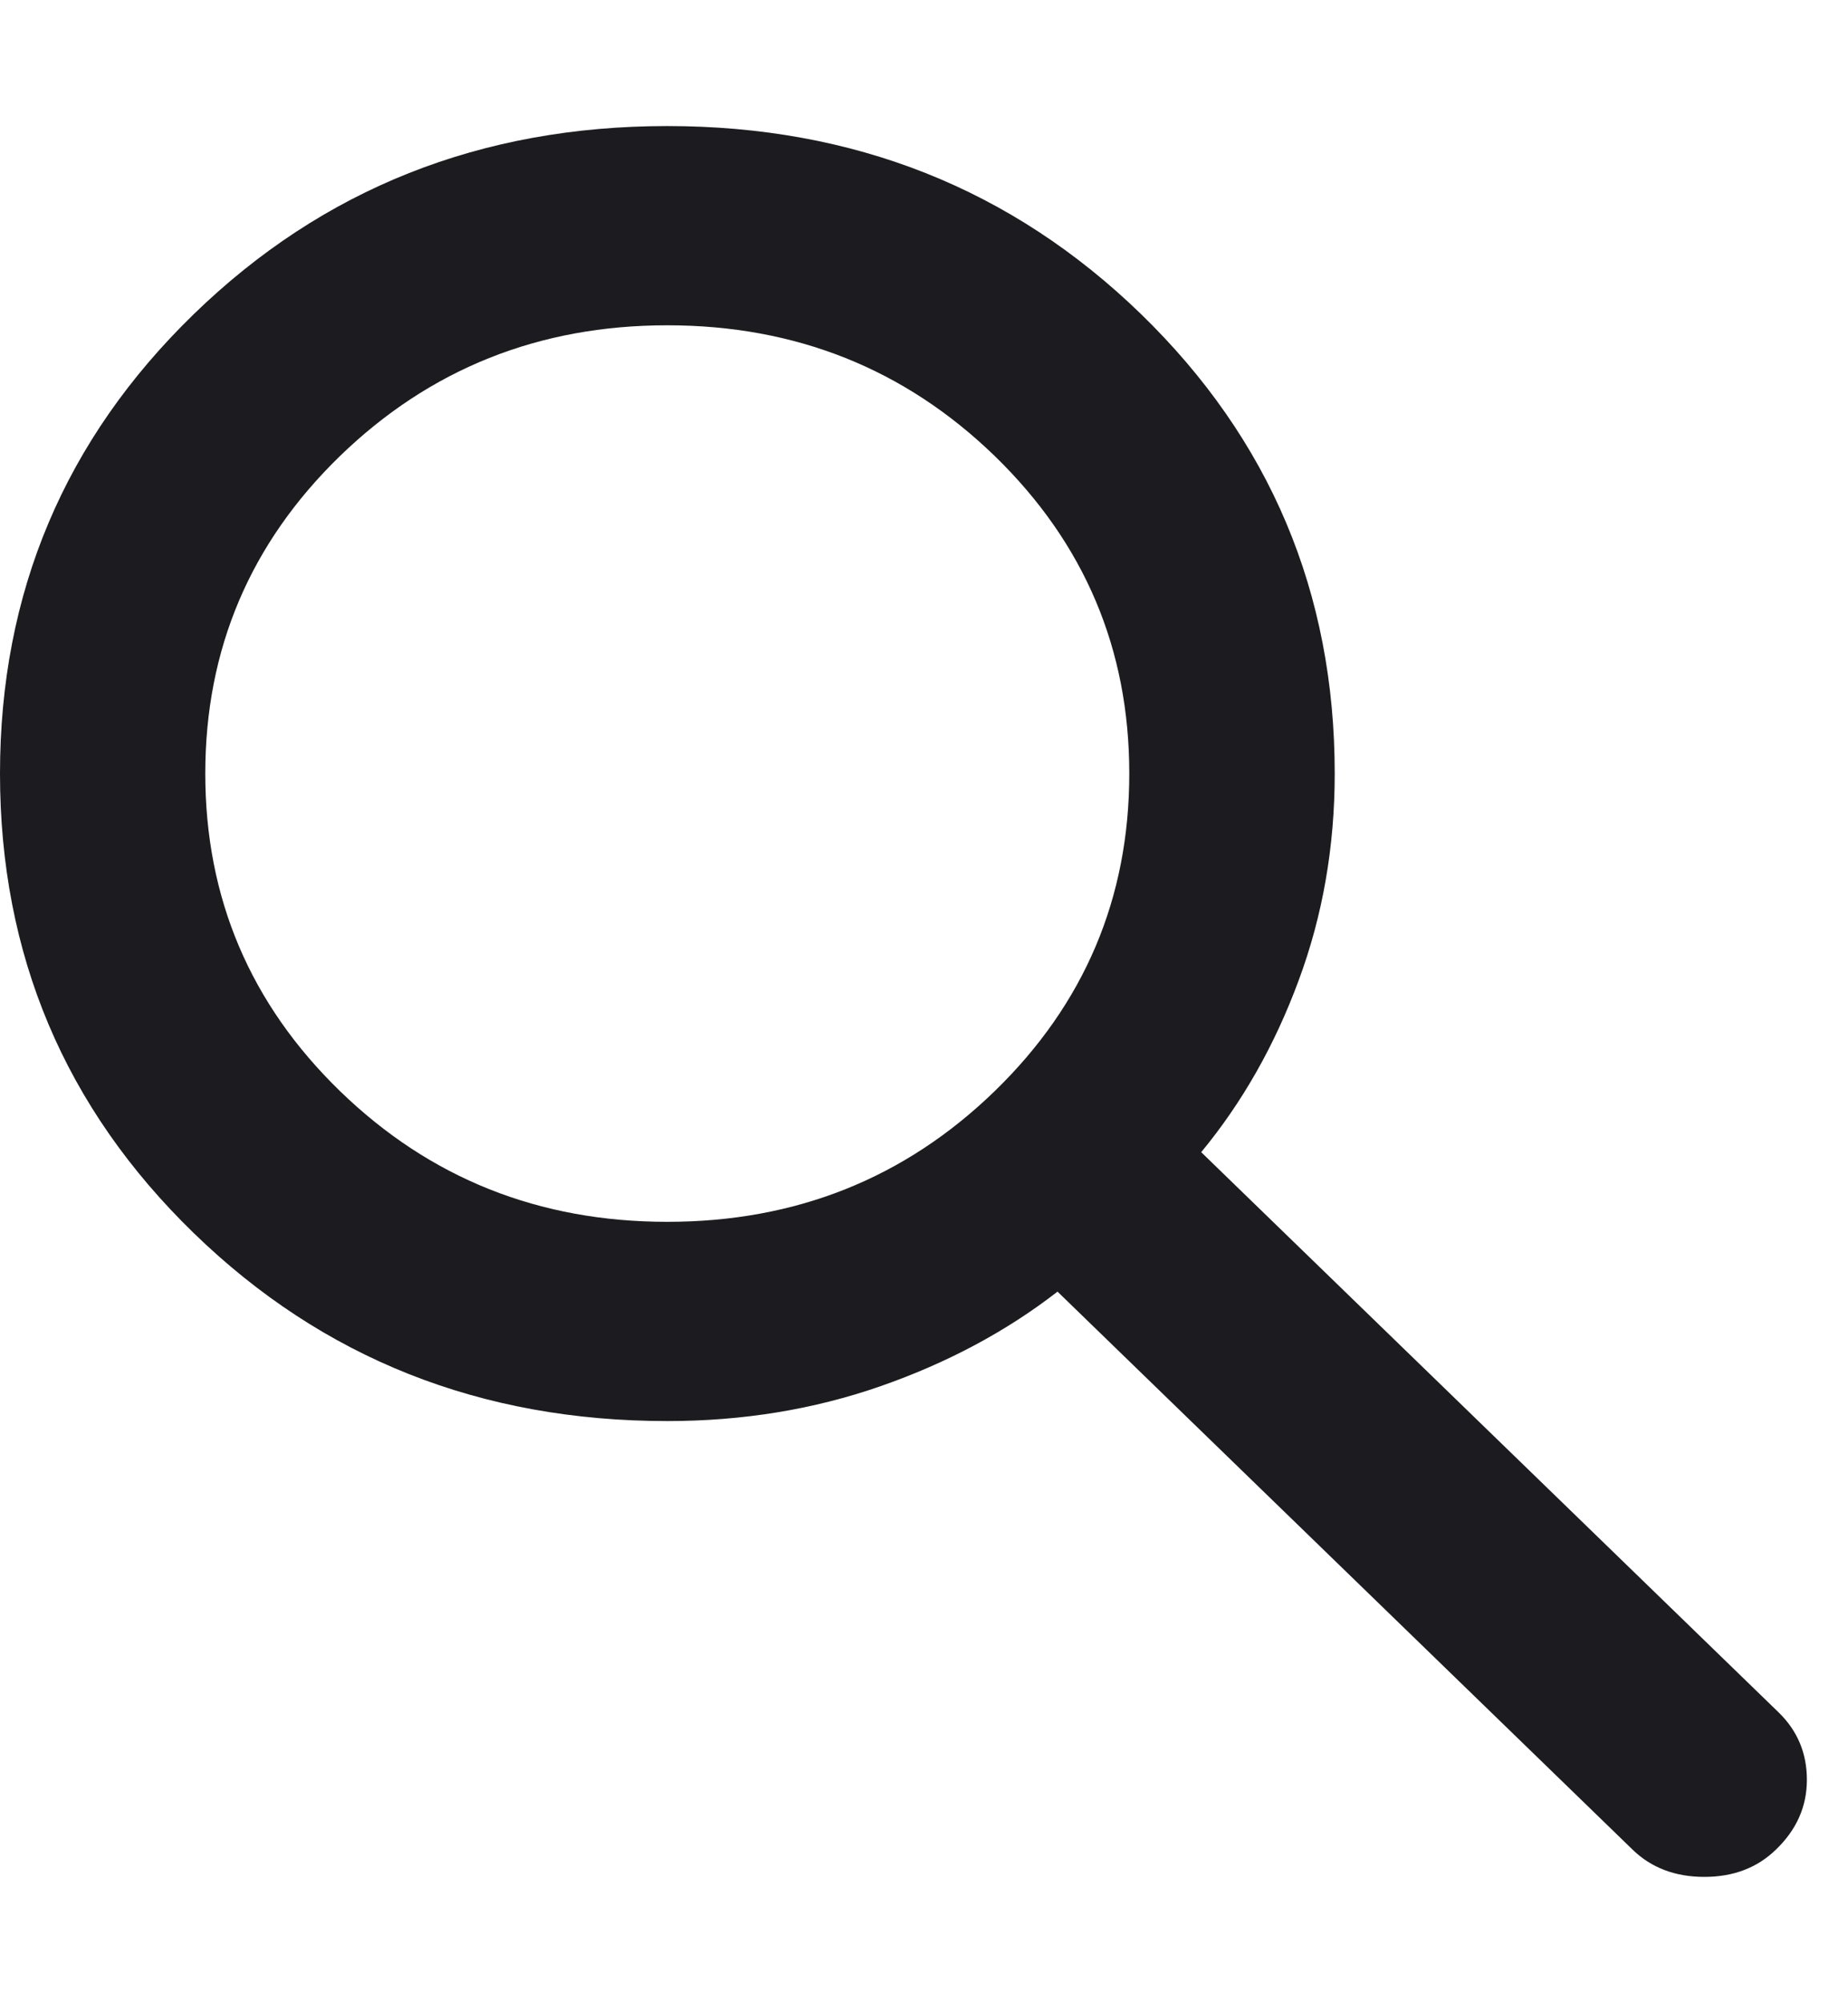 <svg width="12" height="13" viewBox="0 0 12 13" fill="none" xmlns="http://www.w3.org/2000/svg">
<path d="M10.6 12.002L6.867 8.382C6.533 8.641 6.15 8.845 5.717 8.996C5.283 9.147 4.822 9.222 4.333 9.222C3.122 9.222 2.097 8.816 1.259 8.003C0.42 7.189 0 6.195 0 5.02C0 3.846 0.42 2.852 1.259 2.038C2.097 1.225 3.122 0.818 4.333 0.818C5.544 0.818 6.57 1.225 7.409 2.038C8.247 2.852 8.667 3.846 8.667 5.02C8.667 5.494 8.589 5.942 8.433 6.362C8.278 6.782 8.067 7.154 7.8 7.477L11.55 11.113C11.672 11.232 11.733 11.377 11.733 11.55C11.733 11.722 11.667 11.873 11.533 12.002C11.411 12.121 11.256 12.18 11.067 12.18C10.878 12.18 10.722 12.121 10.6 12.002ZM4.333 7.929C5.167 7.929 5.875 7.647 6.459 7.081C7.042 6.515 7.333 5.828 7.333 5.02C7.333 4.212 7.042 3.525 6.459 2.959C5.875 2.394 5.167 2.111 4.333 2.111C3.5 2.111 2.792 2.394 2.208 2.959C1.625 3.525 1.333 4.212 1.333 5.02C1.333 5.828 1.625 6.515 2.208 7.081C2.792 7.647 3.5 7.929 4.333 7.929Z" fill="#1C1B1F"/>
</svg>
